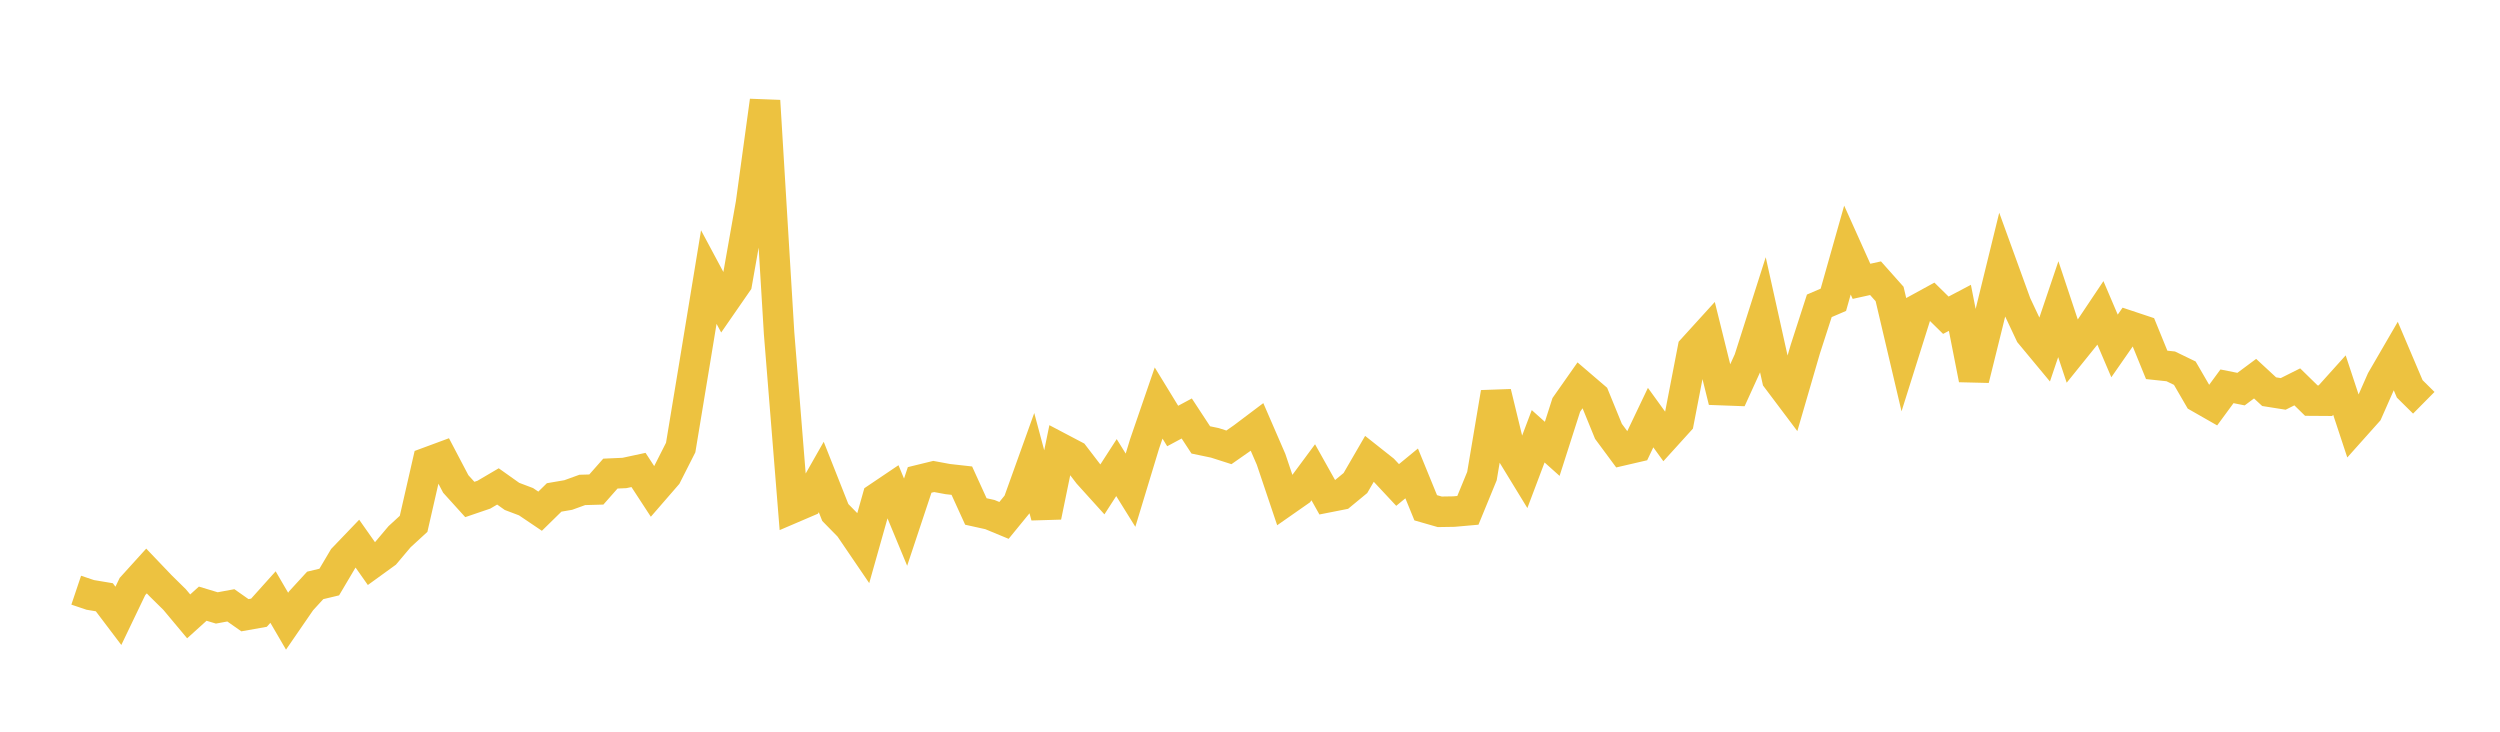 <svg width="164" height="48" xmlns="http://www.w3.org/2000/svg" xmlns:xlink="http://www.w3.org/1999/xlink"><path fill="none" stroke="rgb(237,194,64)" stroke-width="2" d="M5,38.716L5.922,39.026L6.844,39.18L7.766,40.399L8.689,38.475L9.611,37.457L10.533,38.423L11.455,39.331L12.377,40.434L13.299,39.601L14.222,39.88L15.144,39.71L16.066,40.358L16.988,40.194L17.91,39.167L18.832,40.75L19.754,39.41L20.677,38.403L21.599,38.182L22.521,36.624L23.443,35.662L24.365,36.972L25.287,36.304L26.21,35.21L27.132,34.364L28.054,30.332L28.976,29.991L29.898,31.747L30.82,32.766L31.743,32.451L32.665,31.909L33.587,32.564L34.509,32.913L35.431,33.535L36.353,32.631L37.275,32.473L38.198,32.139L39.12,32.113L40.042,31.068L40.964,31.027L41.886,30.829L42.808,32.242L43.731,31.178L44.653,29.358L45.575,23.782L46.497,18.175L47.419,19.897L48.341,18.565L49.263,13.35L50.186,6.612L51.108,21.853L52.03,33.308L52.952,32.913L53.874,31.29L54.796,33.62L55.719,34.562L56.641,35.917L57.563,32.651L58.485,32.03L59.407,34.255L60.329,31.483L61.251,31.257L62.174,31.428L63.096,31.531L64.018,33.553L64.94,33.757L65.862,34.139L66.784,33.011L67.707,30.441L68.629,33.886L69.551,29.396L70.473,29.881L71.395,31.084L72.317,32.104L73.24,30.674L74.162,32.157L75.084,29.12L76.006,26.438L76.928,27.946L77.85,27.452L78.772,28.858L79.695,29.051L80.617,29.346L81.539,28.702L82.461,28.007L83.383,30.133L84.305,32.872L85.228,32.227L86.15,30.982L87.072,32.628L87.994,32.446L88.916,31.686L89.838,30.096L90.76,30.826L91.683,31.814L92.605,31.056L93.527,33.31L94.449,33.575L95.371,33.56L96.293,33.478L97.216,31.231L98.138,25.754L99.06,29.553L99.982,31.062L100.904,28.62L101.826,29.445L102.749,26.562L103.671,25.249L104.593,26.039L105.515,28.296L106.437,29.542L107.359,29.328L108.281,27.395L109.204,28.671L110.126,27.654L111.048,22.881L111.97,21.867L112.892,25.591L113.814,25.625L114.737,23.599L115.659,20.707L116.581,24.857L117.503,26.083L118.425,22.914L119.347,20.062L120.269,19.666L121.192,16.404L122.114,18.455L123.036,18.251L123.958,19.287L124.88,23.208L125.802,20.278L126.725,19.773L127.647,20.679L128.569,20.194L129.491,24.882L130.413,21.16L131.335,17.397L132.257,19.938L133.18,21.9L134.102,23.01L135.024,20.282L135.946,23.053L136.868,21.909L137.79,20.531L138.713,22.694L139.635,21.368L140.557,21.675L141.479,23.936L142.401,24.034L143.323,24.48L144.246,26.071L145.168,26.597L146.09,25.342L147.012,25.526L147.934,24.841L148.856,25.694L149.778,25.84L150.701,25.378L151.623,26.28L152.545,26.286L153.467,25.262L154.389,28.054L155.311,27.022L156.234,24.93L157.156,23.341L158.078,25.51L159,26.422"></path></svg>